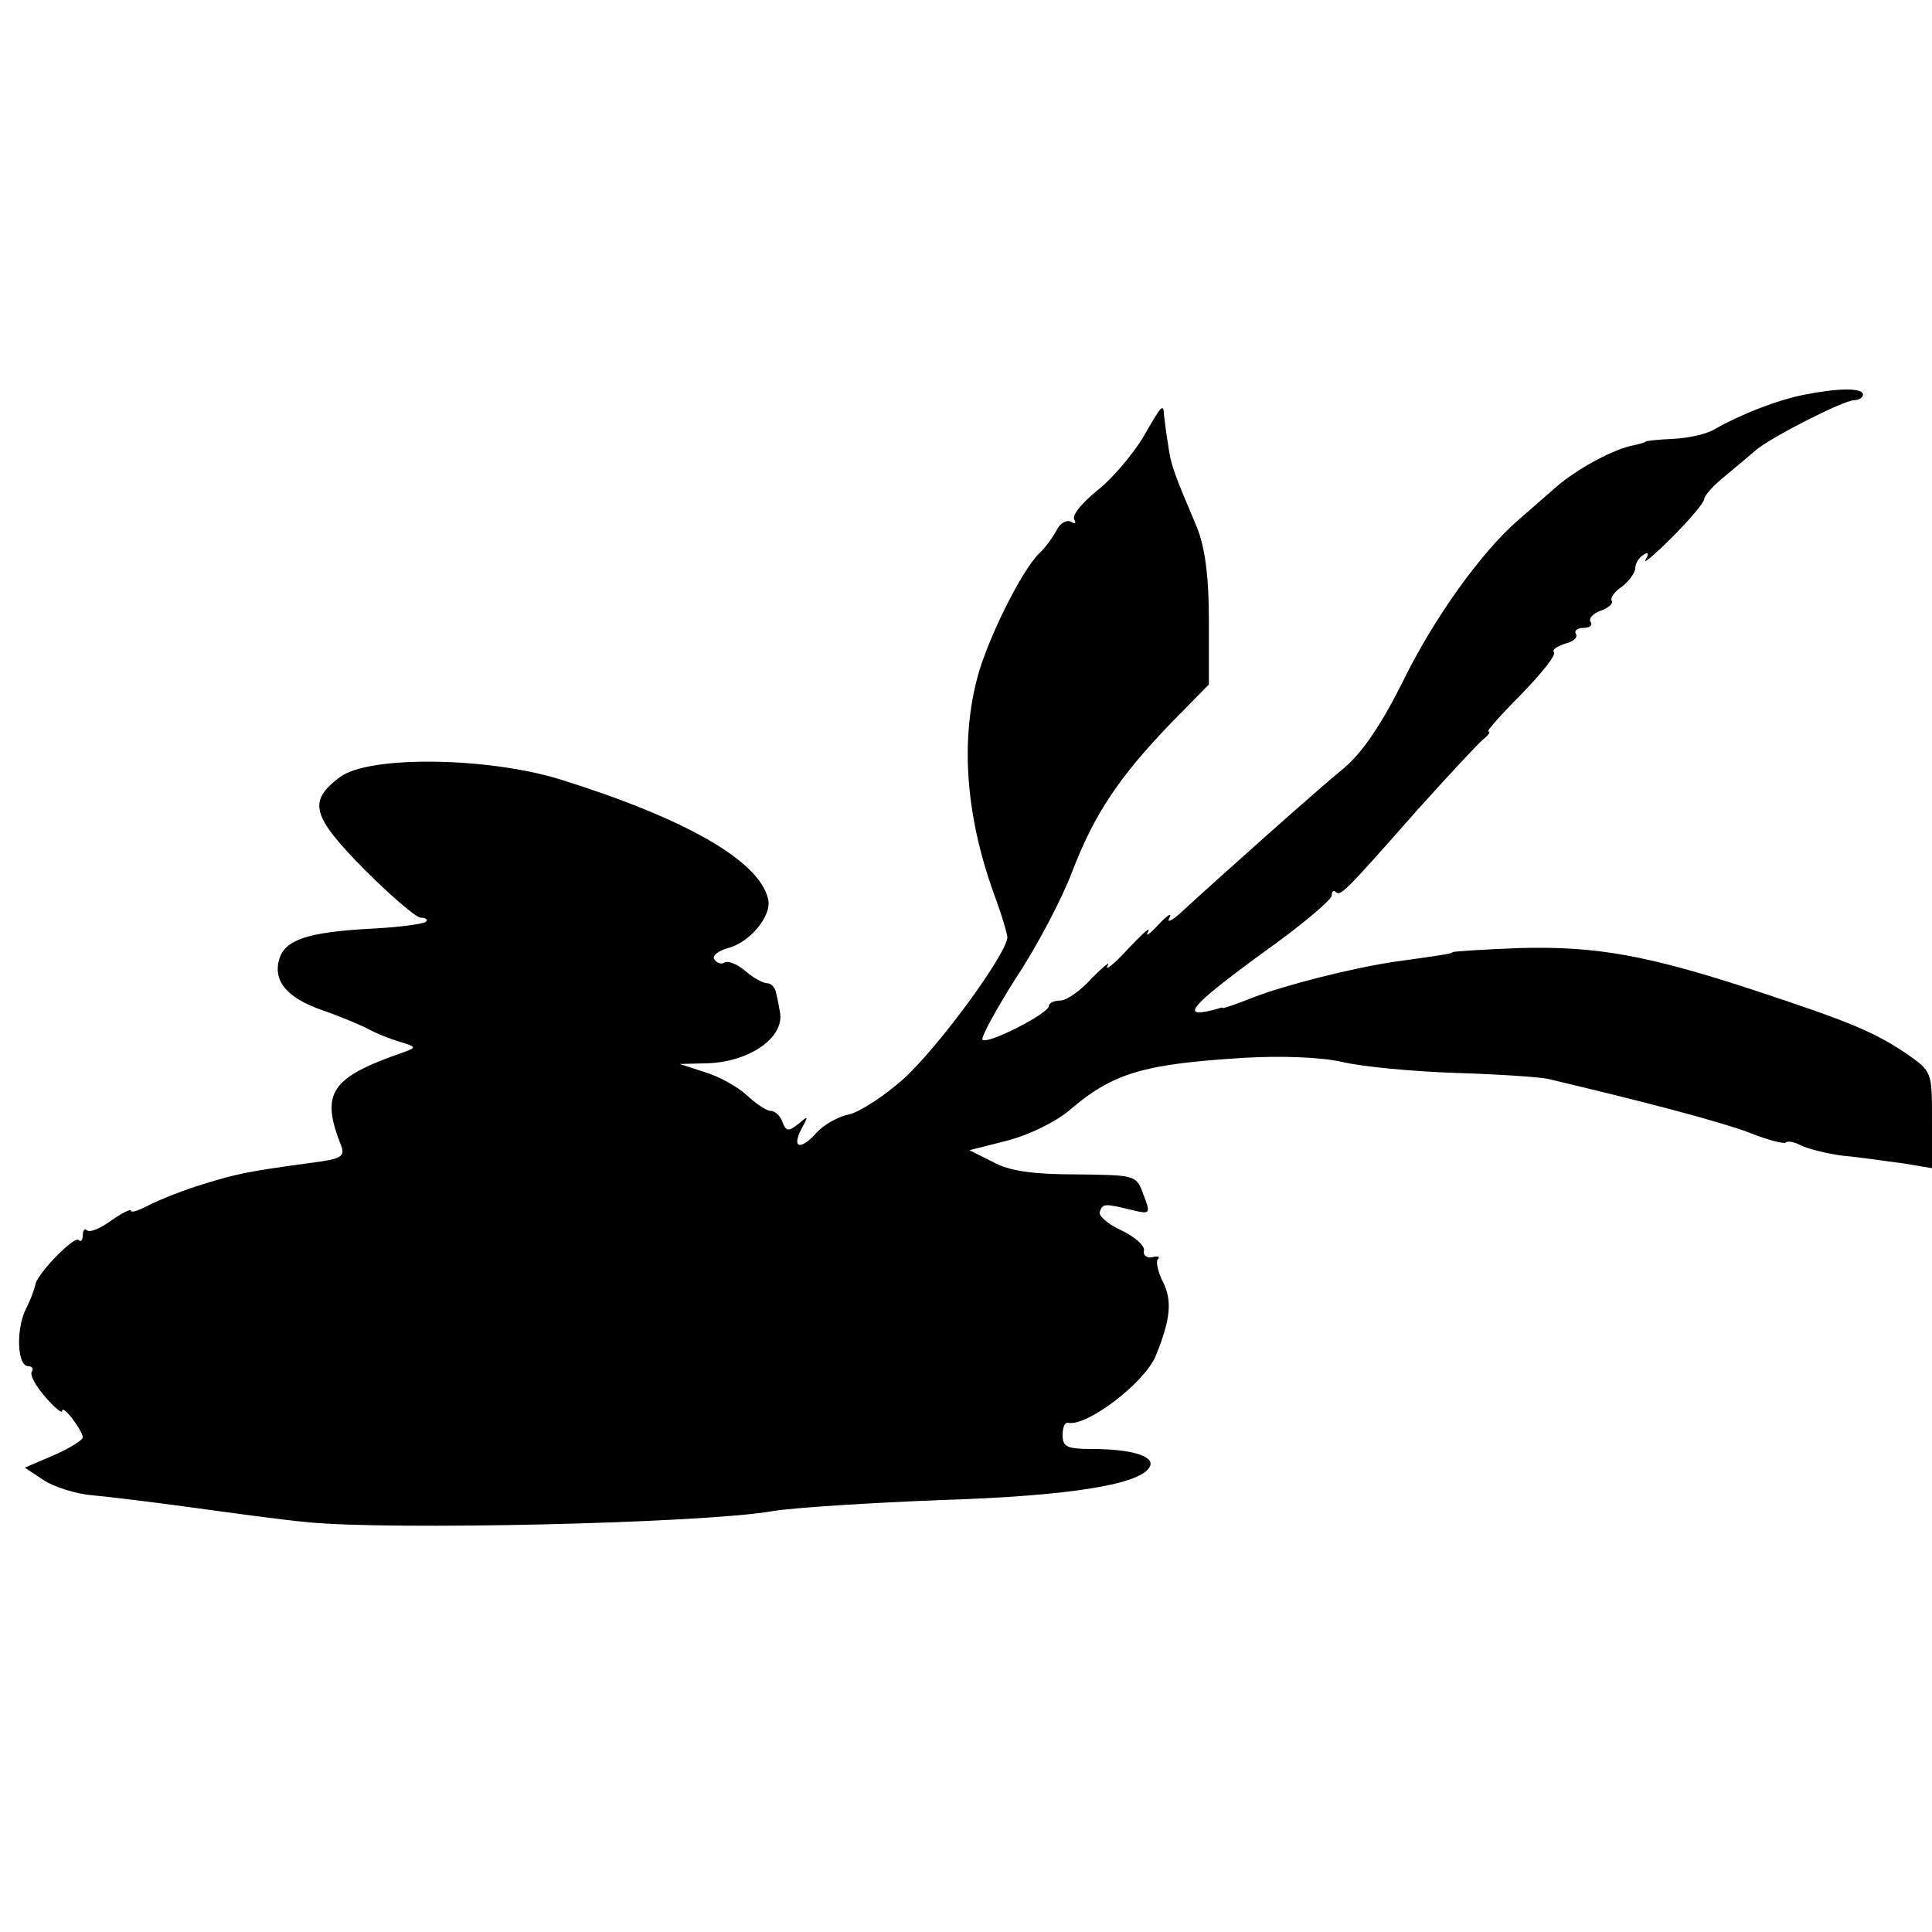 <?xml version="1.0" standalone="no"?>
<!DOCTYPE svg PUBLIC "-//W3C//DTD SVG 20010904//EN"
 "http://www.w3.org/TR/2001/REC-SVG-20010904/DTD/svg10.dtd">
<svg version="1.0" xmlns="http://www.w3.org/2000/svg"
 width="280pt" height="280pt" viewBox="0 0 280 280"
 preserveAspectRatio="xMidYMid meet">
<g transform="translate(0,280) scale(0.1,-0.1)"
fill="#000000" stroke="none">
<path d="M2615 2228 c-40 -8 -91 -28 -130 -50 -11 -7 -38 -13 -60 -14 -22 -1
-40 -3 -40 -4 0 -1 -7 -3 -16 -5 -29 -5 -83 -34 -114 -61 -16 -14 -41 -36 -55
-48 -53 -46 -122 -142 -166 -232 -32 -64 -59 -104 -86 -127 -37 -30 -185 -162
-237 -210 -13 -12 -21 -15 -16 -7 4 8 -3 4 -16 -10 -13 -14 -20 -19 -15 -10 4
8 -8 -3 -29 -25 -20 -22 -34 -33 -30 -25 5 8 -5 0 -22 -17 -16 -18 -37 -33
-46 -33 -10 0 -17 -4 -17 -8 0 -11 -89 -56 -96 -49 -3 3 19 43 48 89 30 45 67
115 82 155 32 83 67 136 143 215 l55 56 0 94 c0 64 -6 105 -17 133 -33 78 -38
90 -42 120 -3 17 -5 36 -6 43 -1 18 -3 16 -31 -33 -15 -24 -44 -59 -66 -76
-22 -18 -37 -36 -33 -42 3 -6 1 -7 -5 -3 -6 3 -16 -2 -21 -13 -6 -11 -17 -26
-25 -33 -26 -26 -74 -123 -89 -178 -26 -96 -17 -208 27 -325 8 -22 15 -46 16
-53 0 -23 -99 -159 -151 -206 -27 -24 -62 -47 -78 -51 -16 -3 -37 -15 -47 -26
-23 -26 -37 -24 -23 4 11 20 11 21 -4 8 -14 -11 -18 -11 -23 3 -3 9 -11 16
-17 16 -6 0 -21 10 -35 23 -13 12 -40 27 -60 33 l-37 12 40 1 c63 2 114 39
105 76 -1 6 -3 17 -5 25 -1 8 -7 15 -13 15 -6 0 -21 8 -32 18 -12 10 -25 15
-30 12 -5 -3 -11 -1 -15 5 -3 5 6 12 20 16 32 8 65 48 58 72 -14 56 -123 117
-303 173 -106 32 -275 34 -317 3 -47 -35 -42 -56 35 -134 38 -38 75 -70 82
-70 7 0 11 -3 7 -6 -3 -3 -39 -8 -81 -10 -90 -5 -122 -16 -131 -43 -10 -32 10
-57 62 -75 26 -9 57 -22 68 -28 11 -6 31 -14 45 -18 23 -7 24 -8 5 -15 -107
-37 -121 -59 -90 -137 5 -14 -2 -18 -42 -23 -96 -13 -109 -16 -158 -31 -27 -8
-62 -22 -78 -30 -15 -8 -27 -12 -27 -9 0 4 -13 -3 -29 -14 -15 -11 -31 -18
-35 -14 -3 3 -6 0 -6 -7 0 -7 -3 -11 -6 -7 -7 6 -63 -52 -63 -66 -1 -4 -6 -20
-14 -35 -14 -30 -12 -82 4 -82 6 0 8 -4 5 -8 -3 -5 6 -21 20 -37 13 -15 24
-24 24 -20 0 11 29 -27 30 -38 0 -4 -19 -16 -42 -26 l-42 -18 27 -18 c15 -10
47 -20 70 -22 23 -2 89 -10 147 -18 58 -8 132 -18 165 -21 116 -12 572 -2 675
16 30 5 140 12 244 16 188 6 294 23 303 50 5 14 -29 24 -84 24 -36 0 -43 3
-43 20 0 11 3 19 8 18 27 -6 111 58 127 97 22 54 24 81 10 108 -7 14 -10 29
-7 32 4 4 0 5 -8 3 -8 -2 -14 3 -12 10 1 7 -14 20 -33 29 -20 9 -34 22 -31 27
4 12 7 12 48 2 25 -6 26 -5 15 23 -10 28 -11 28 -98 29 -62 0 -97 5 -120 18
l-34 17 55 14 c31 8 70 27 90 44 63 54 107 67 254 76 53 3 110 1 141 -6 29 -7
104 -14 166 -16 63 -2 123 -6 134 -9 140 -33 249 -62 289 -77 27 -11 51 -17
54 -15 2 3 13 1 22 -4 10 -5 38 -12 61 -15 24 -2 63 -8 87 -11 l42 -7 0 70 c0
70 0 70 -37 96 -48 32 -82 46 -218 91 -158 52 -232 65 -343 62 -54 -2 -97 -5
-97 -6 0 -2 -13 -4 -85 -14 -60 -9 -156 -33 -205 -52 -22 -9 -41 -15 -42 -15
-2 1 -4 1 -5 0 -62 -18 -46 1 62 80 55 39 100 77 100 83 0 6 3 9 6 5 7 -6 14
1 118 119 44 49 87 95 95 102 8 6 12 12 8 12 -3 0 18 24 48 54 29 30 51 57 47
61 -3 3 4 8 16 12 12 3 19 9 16 14 -3 5 2 9 11 9 9 0 14 4 10 9 -3 5 4 12 15
16 11 4 18 10 16 14 -3 4 4 14 15 21 10 8 19 20 19 27 0 6 5 15 12 19 7 5 8 2
3 -7 -5 -8 13 7 38 32 26 26 47 51 47 56 0 5 14 20 30 33 17 14 37 31 44 37
20 18 128 73 143 73 7 0 13 4 13 8 0 10 -34 10 -85 0z"/>
</g>
</svg>
